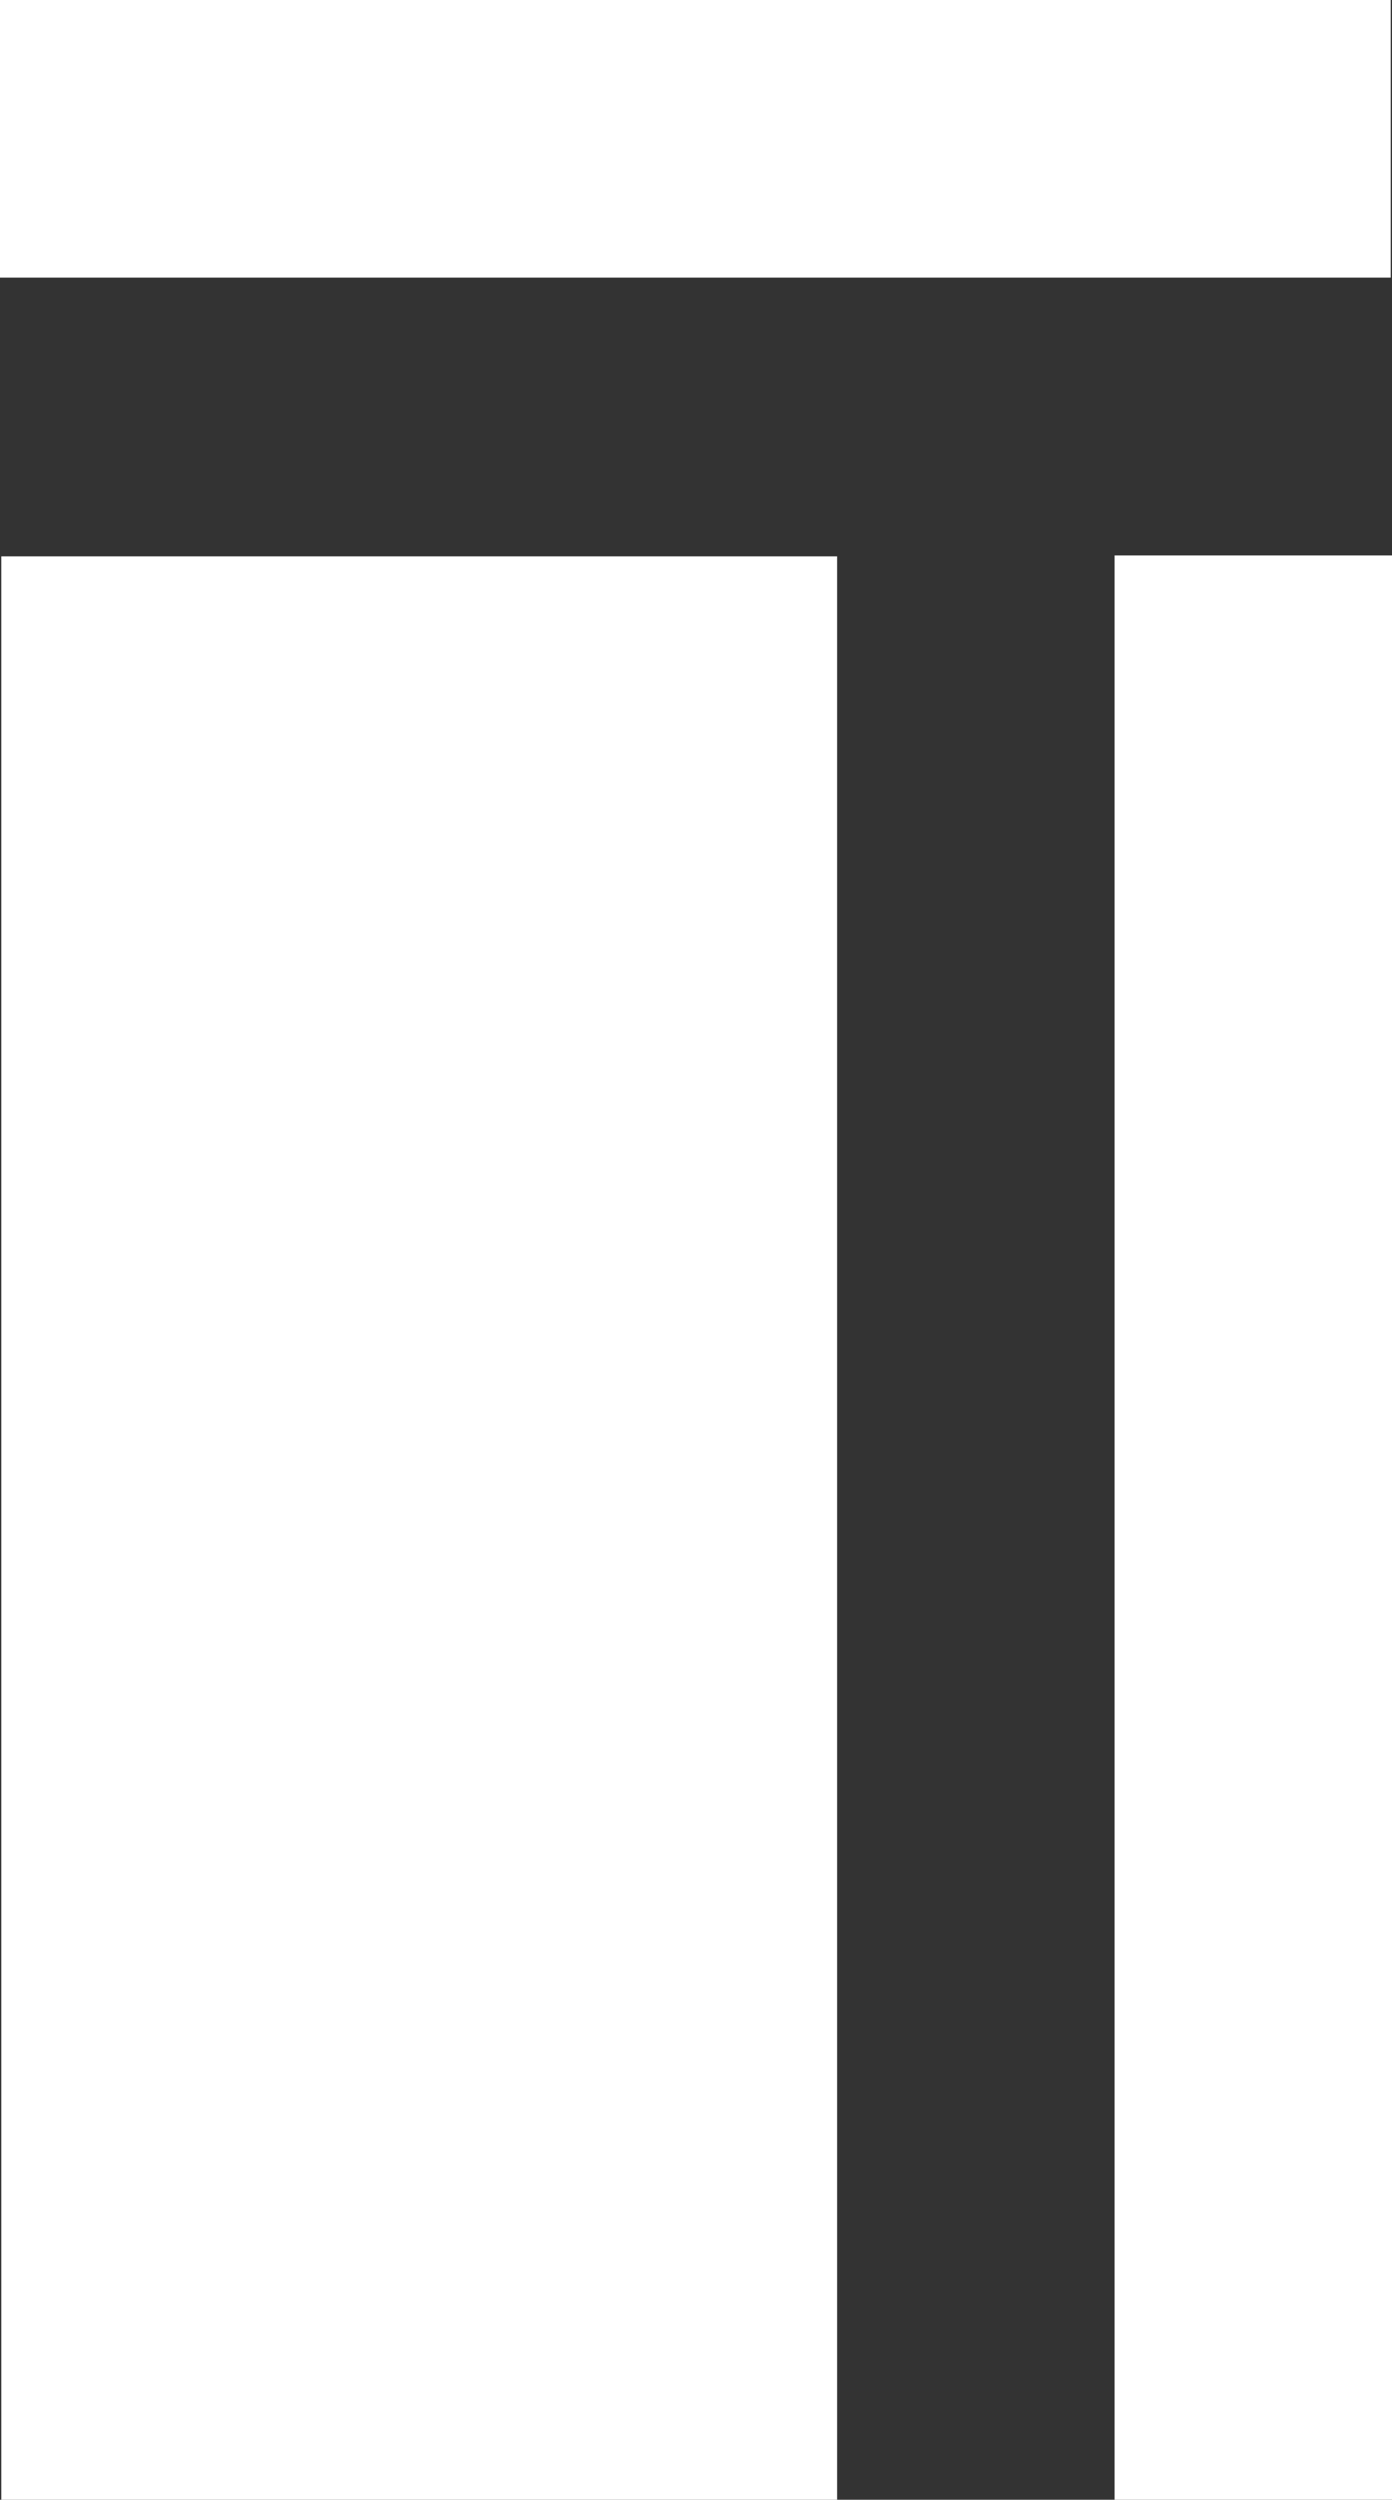 <svg xmlns="http://www.w3.org/2000/svg" id="Layer_2" data-name="Layer 2" viewBox="0 0 75.66 135.78"><rect x="0" y="0" width="75.66" height="135.78" fill="#333333" stroke="none"/><defs><style>      .cls-1 {        fill: #fff;      }    </style></defs><g id="Capa_2" data-name="Capa 2"><g><rect class="cls-1" x="60.57" y="30.17" width="15.08" height="105.61" transform="translate(136.23 165.95) rotate(-180)"></rect><rect class="cls-1" x=".07" y="30.22" width="45.43" height="105.56" transform="translate(45.57 166) rotate(-180)"></rect><rect class="cls-1" x="30.25" y="-30.25" width="15.08" height="75.59" transform="translate(45.34 -30.25) rotate(90)"></rect></g></g></svg>